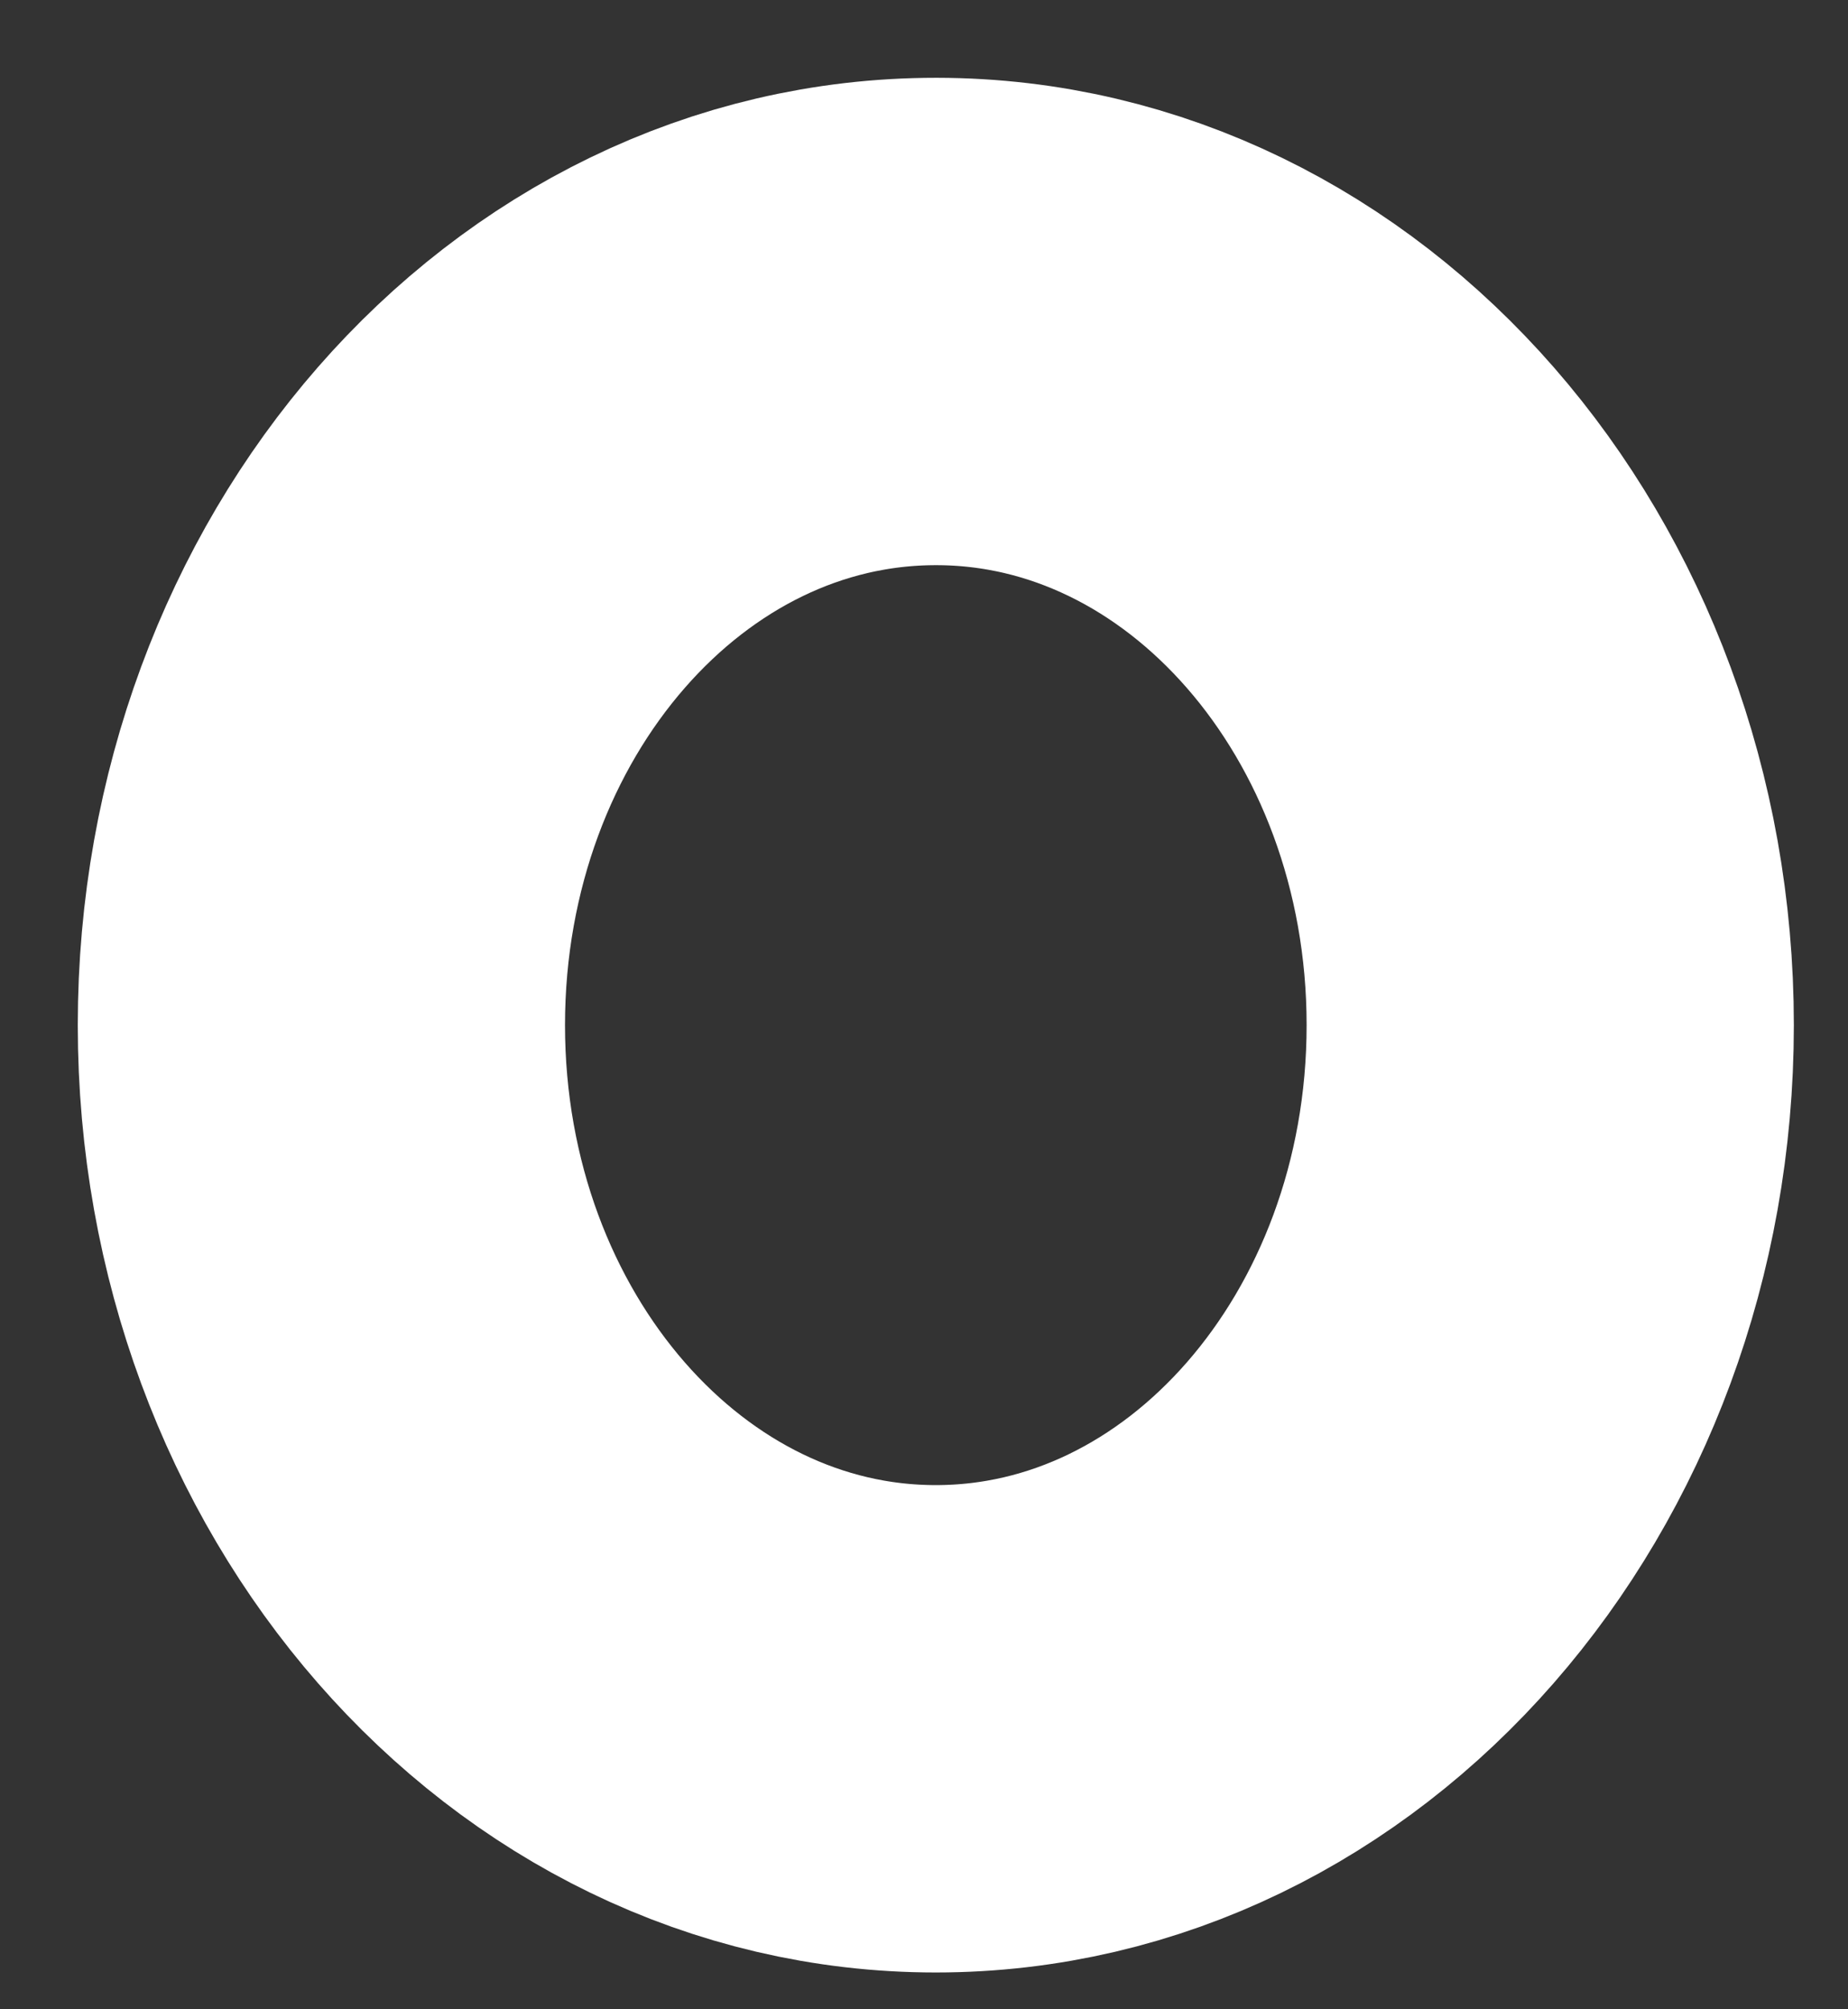 <?xml version="1.0" encoding="utf-8"?>
<svg xmlns="http://www.w3.org/2000/svg" fill="none" height="100%" overflow="visible" preserveAspectRatio="none" style="display: block;" viewBox="0 0 23 25" width="100%">
<rect x="0" y="0" width="23" height="25" fill="#333333" stroke="none"/>
<path clip-rule="evenodd" d="M19.294 12.755C19.294 17.591 15.871 21.51 11.647 21.51C7.423 21.51 4 17.591 4 12.755C4 7.919 7.423 4 11.647 4H11.659C15.875 4.005 19.294 7.924 19.294 12.755Z" fill-rule="evenodd" id="Vector" stroke="white" stroke-linecap="square" stroke-width="6.064"/>
</svg>